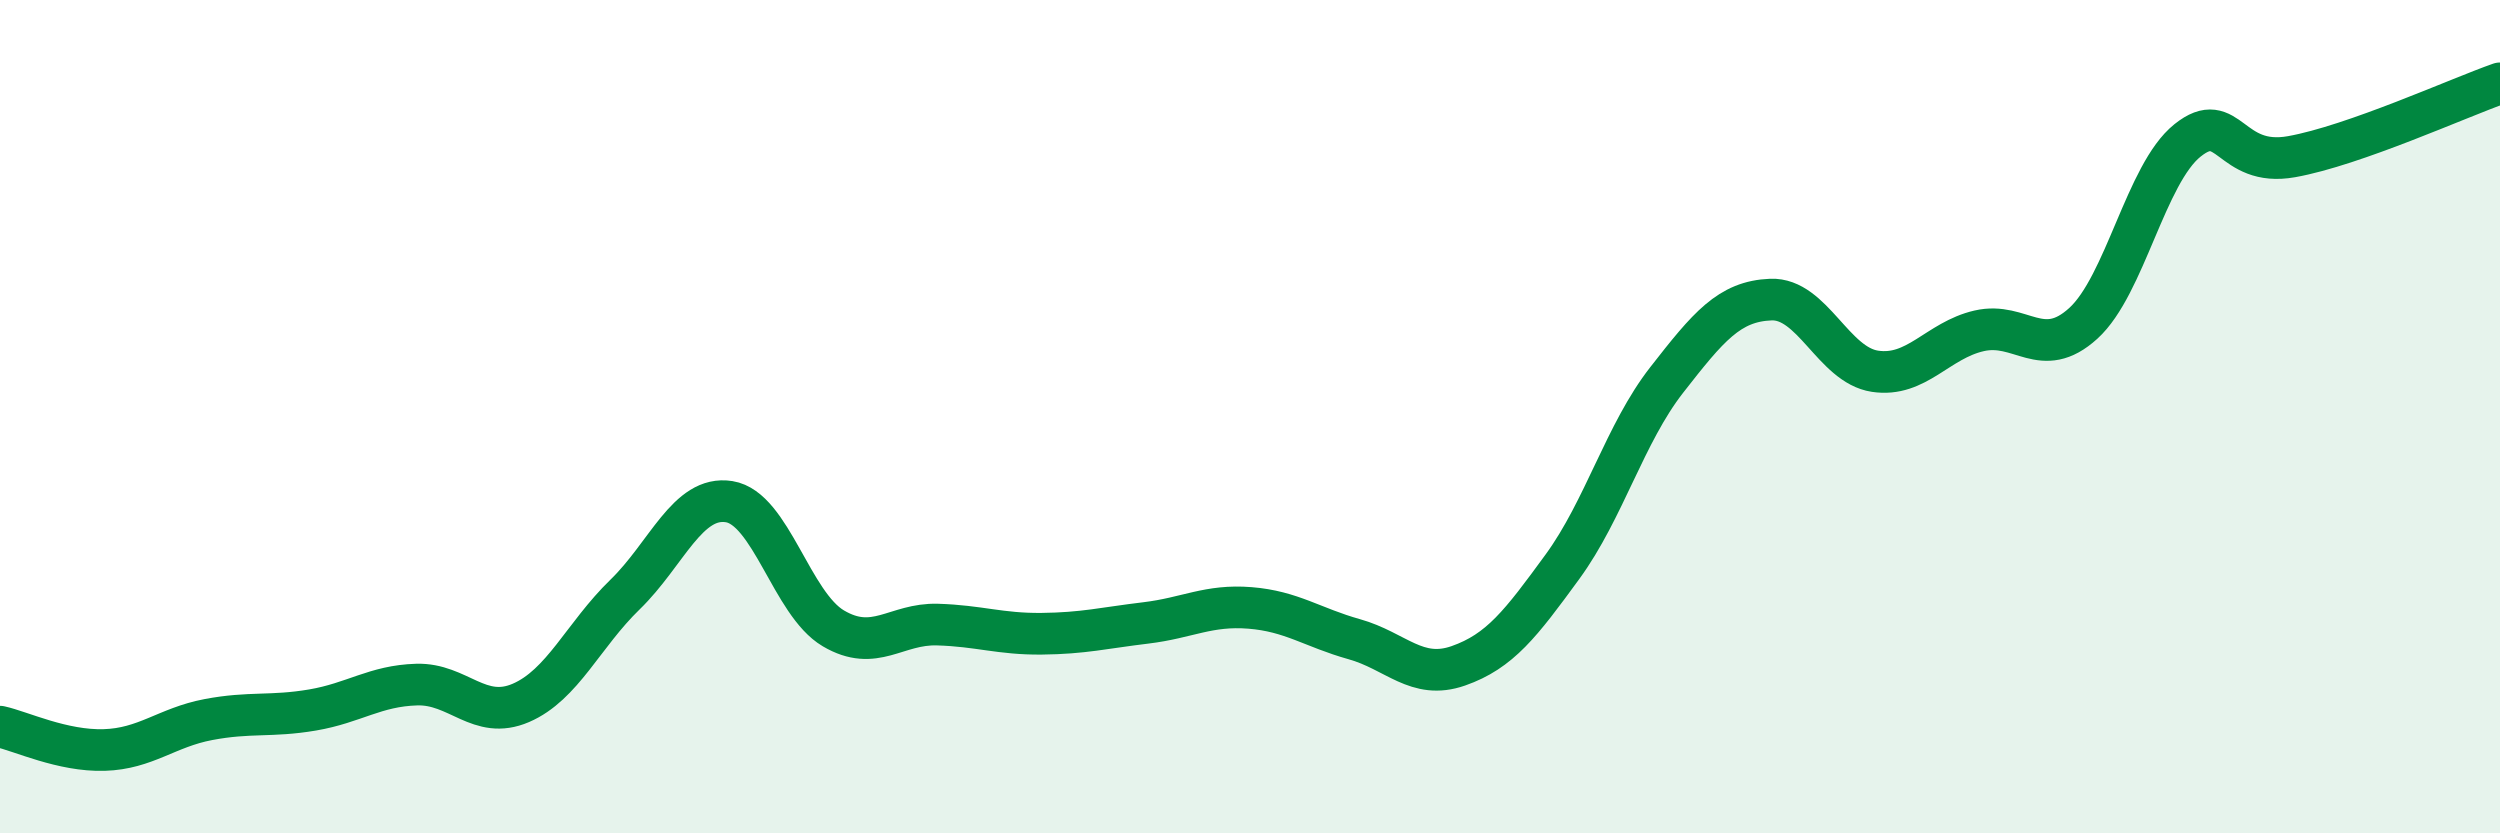 
    <svg width="60" height="20" viewBox="0 0 60 20" xmlns="http://www.w3.org/2000/svg">
      <path
        d="M 0,17.44 C 0.5,17.55 1.5,18.03 2.5,18 C 3.5,17.97 4,17.46 5,17.27 C 6,17.08 6.5,17.21 7.5,17.04 C 8.5,16.87 9,16.46 10,16.43 C 11,16.4 11.5,17.3 12.5,16.87 C 13.5,16.44 14,15.24 15,14.27 C 16,13.3 16.5,11.88 17.5,12.04 C 18.5,12.2 19,14.49 20,15.08 C 21,15.67 21.5,14.96 22.5,14.99 C 23.5,15.02 24,15.22 25,15.21 C 26,15.2 26.5,15.07 27.5,14.95 C 28.5,14.83 29,14.51 30,14.59 C 31,14.67 31.5,15.06 32.5,15.34 C 33.5,15.62 34,16.33 35,15.98 C 36,15.63 36.5,14.97 37.5,13.6 C 38.5,12.23 39,10.4 40,9.12 C 41,7.84 41.5,7.23 42.5,7.19 C 43.5,7.15 44,8.76 45,8.91 C 46,9.06 46.5,8.17 47.5,7.94 C 48.5,7.71 49,8.67 50,7.76 C 51,6.85 51.5,4.17 52.5,3.37 C 53.5,2.57 53.5,4.03 55,3.76 C 56.5,3.49 59,2.35 60,2L60 20L0 20Z"
        fill="#008740"
        opacity="0.1"
        stroke-linecap="round"
        stroke-linejoin="round"
      />
      <path
        d="M 0,17.44 C 0.5,17.55 1.5,18.03 2.5,18 C 3.5,17.97 4,17.46 5,17.27 C 6,17.08 6.5,17.21 7.5,17.04 C 8.5,16.87 9,16.46 10,16.43 C 11,16.4 11.5,17.3 12.5,16.87 C 13.5,16.44 14,15.24 15,14.27 C 16,13.3 16.5,11.88 17.5,12.04 C 18.5,12.2 19,14.49 20,15.08 C 21,15.67 21.5,14.96 22.5,14.99 C 23.5,15.02 24,15.22 25,15.21 C 26,15.2 26.5,15.07 27.5,14.95 C 28.5,14.83 29,14.51 30,14.59 C 31,14.67 31.5,15.06 32.5,15.34 C 33.5,15.62 34,16.33 35,15.98 C 36,15.63 36.5,14.97 37.5,13.6 C 38.5,12.23 39,10.4 40,9.12 C 41,7.84 41.5,7.23 42.5,7.19 C 43.5,7.15 44,8.76 45,8.91 C 46,9.06 46.5,8.17 47.5,7.94 C 48.5,7.71 49,8.67 50,7.76 C 51,6.85 51.5,4.17 52.5,3.37 C 53.5,2.57 53.5,4.03 55,3.76 C 56.5,3.49 59,2.35 60,2"
        stroke="#008740"
        stroke-width="1"
        fill="none"
        stroke-linecap="round"
        stroke-linejoin="round"
      />
    </svg>
  